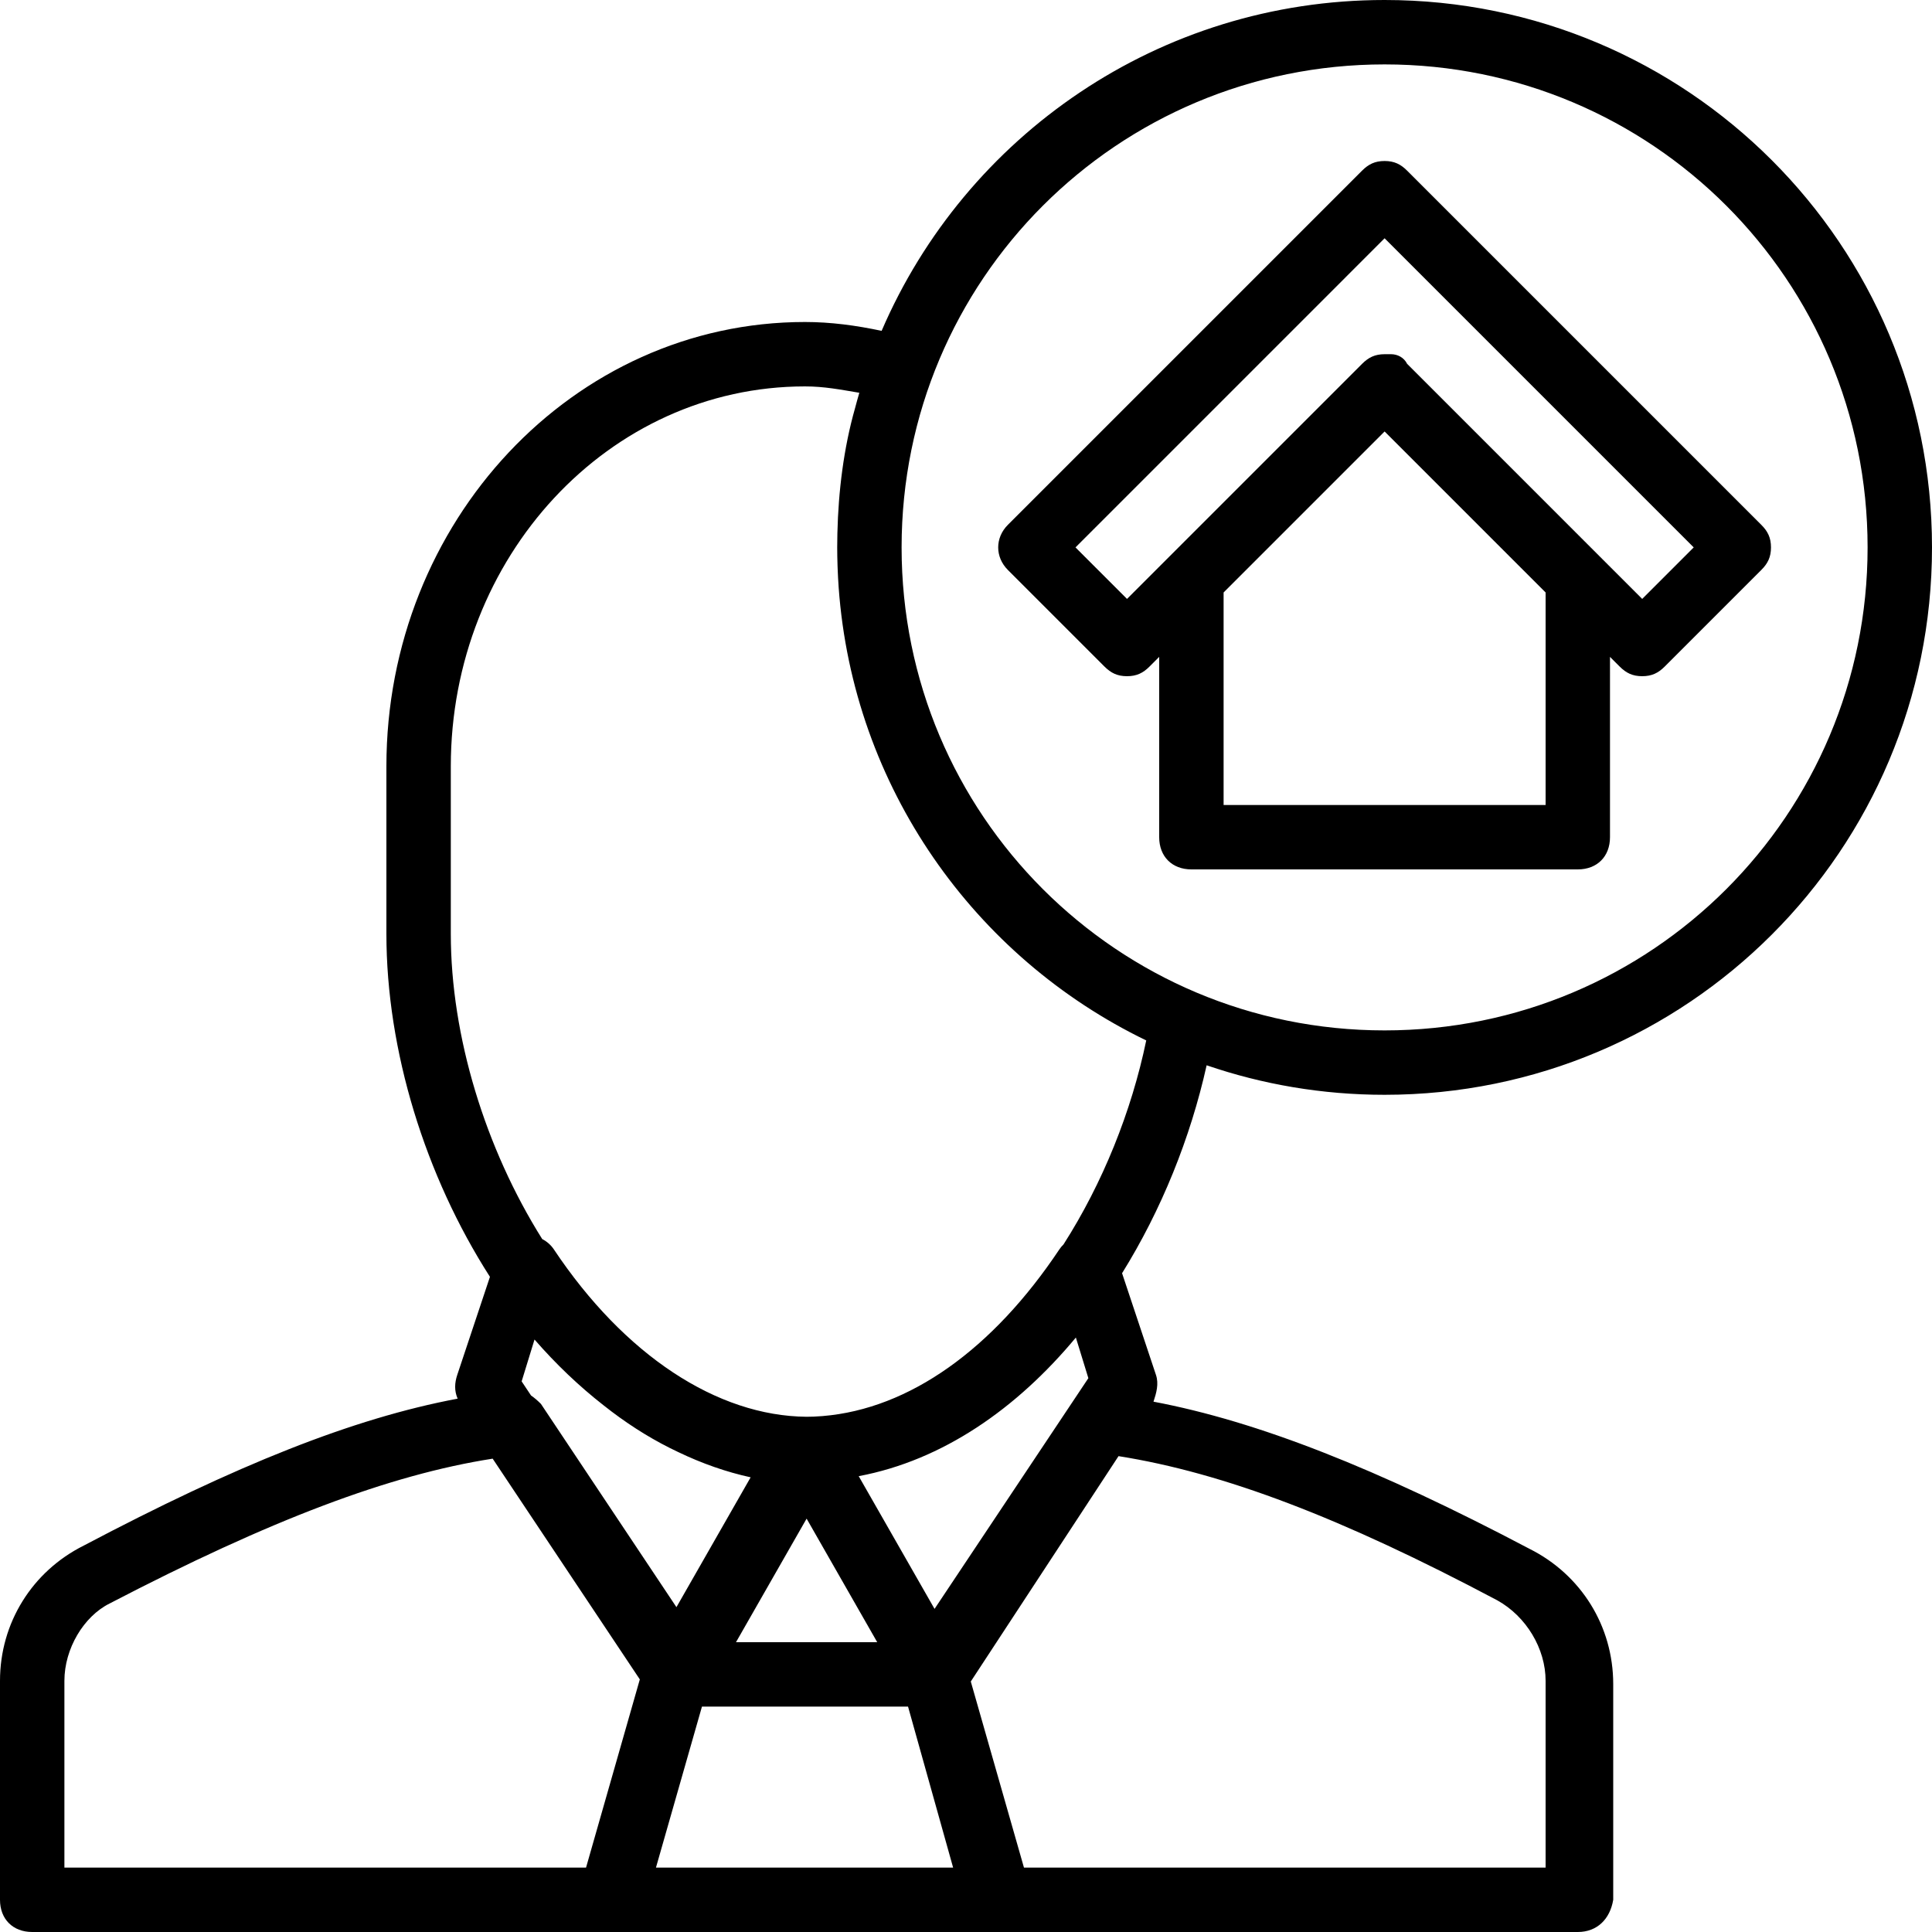 <?xml version="1.0" encoding="iso-8859-1"?>
<!-- Uploaded to: SVG Repo, www.svgrepo.com, Generator: SVG Repo Mixer Tools -->
<svg fill="#000000" height="800px" width="800px" version="1.1" id="Layer_1" xmlns="http://www.w3.org/2000/svg" xmlns:xlink="http://www.w3.org/1999/xlink" 
	 viewBox="0 0 512 512" xml:space="preserve">
<g transform="translate(1 1)">
	<g>
		<g>
			<path d="M365.933,289.133C446.147,289.133,511,224.28,511,144.067S446.147-1,365.933-1c-59.821,0-111.091,36.074-133.297,87.684
				c-6.768-1.454-13.535-2.351-20.303-2.351c-61.44,0-110.933,52.907-110.933,117.76v44.373c0,30.987,10.283,64.132,27.439,90.91
				l-8.665,25.996c-0.698,2.095-0.807,4.191,0.106,6.286c-27.914,5.25-58.78,17.685-99.092,38.941C7.533,415.427-1,429.08-1,444.44
				v58.027c0,5.12,3.413,8.533,8.533,8.533h153.6h102.4h153.6c5.12,0,8.533-3.413,9.387-8.533v-57.173
				c0-15.36-8.533-29.013-22.187-35.84c-40.451-21.329-72.024-33.776-99.644-38.995c0.778-2.362,1.444-4.723,0.657-7.085
				l-8.986-26.958c10.436-16.774,18.133-35.879,22.411-55.104C333.554,286.378,349.417,289.133,365.933,289.133z M365.933,16.067
				c70.827,0,128,57.173,128,128s-57.173,128-128,128s-128-57.173-128-128S295.107,16.067,365.933,16.067z M137.24,365.08
				l3.413-11.093c5.724,6.583,11.839,12.378,18.203,17.361c0.703,0.56,1.412,1.106,2.124,1.646c0.047,0.035,0.093,0.073,0.14,0.108
				c5.585,4.218,11.458,7.82,17.575,10.691c6.336,3.046,12.781,5.301,19.232,6.711l-19.662,34.408l-35.906-53.858
				c-0.864-0.864-1.728-1.626-2.624-2.23L137.24,365.08z M212.76,401.453l18.712,32.747h-37.425L212.76,401.453z M16.067,444.44
				c0-8.533,5.12-17.067,11.947-20.48c42.667-22.187,74.24-34.133,101.547-38.4l38.997,58.496l-14.251,49.877H16.067V444.44z
				 M172.836,493.933l12.19-42.667h54.613l0,0l11.947,42.666H172.836z M408.6,444.44v49.493H270.36l-14.091-49.318l39.152-59.723
				c27.866,4.417,59.142,16.333,100.379,38.214C403.48,427.373,408.6,435.907,408.6,444.44z M287.427,364.227l-40.763,61.145
				l-20.099-35.174c22.274-4.183,41.923-17.933,57.55-36.737L287.427,364.227z M280.835,328.796
				c-0.412,0.398-0.779,0.833-1.088,1.297c-17.589,26.383-39.672,42.279-62.74,44.18c-0.022,0.002-0.044,0.004-0.066,0.006
				c-0.672,0.055-1.344,0.093-2.018,0.124c-0.114,0.005-0.227,0.014-0.34,0.018c-0.604,0.024-1.21,0.032-1.815,0.037
				c-23.763-0.188-48.33-16.369-66.994-44.365c-0.748-1.122-1.823-2.079-3.083-2.73c-15.071-23.988-24.224-53.75-24.224-80.897
				v-44.373c0-55.467,41.813-100.693,93.867-100.693c5.082,0,9.326,0.841,14.395,1.688c-0.4,1.365-0.784,2.736-1.145,4.117
				c-2.998,10.533-4.407,21.986-4.667,33.047c-0.001,0.05-0.002,0.099-0.004,0.149c-0.028,1.227-0.046,2.45-0.046,3.665
				c0,1.592,0.035,3.175,0.085,4.754c0.012,0.38,0.028,0.759,0.043,1.138c0.057,1.441,0.133,2.876,0.232,4.306
				c0.009,0.128,0.015,0.258,0.024,0.386c3.81,53.016,36.011,98.074,81.513,120.077
				C298.852,293.576,291.226,312.538,280.835,328.796z"/>
			<path d="M266.093,150.04l25.6,25.6c1.707,1.707,3.413,2.56,5.973,2.56s4.267-0.853,5.973-2.56l2.56-2.56v47.787
				c0,5.12,3.413,8.533,8.533,8.533h102.4c5.12,0,8.533-3.413,8.533-8.533V173.08l2.56,2.56c1.707,1.707,3.413,2.56,5.973,2.56
				s4.267-0.853,5.973-2.56l25.6-25.6c1.707-1.707,2.56-3.413,2.56-5.973s-0.853-4.267-2.56-5.973l-93.867-93.867
				c-1.707-1.707-3.413-2.56-5.973-2.56s-4.267,0.853-5.973,2.56l-93.867,93.867C262.68,141.507,262.68,146.627,266.093,150.04z
				 M408.6,212.333h-85.333v-56.32l42.667-42.667l42.667,42.667V212.333z M365.933,62.147l81.92,81.92L434.2,157.72l-11.092-11.092
				c0,0-0.001-0.001-0.001-0.001l-51.2-51.2l0,0c-0.853-1.706-2.56-2.56-4.267-2.56c0,0-0.852,0-1.705,0c0,0-0.001,0-0.001,0
				c-2.56,0-4.267,0.853-5.973,2.56l-51.2,51.2c0,0-0.001,0.001-0.001,0.001l-11.092,11.092l-13.653-13.653L365.933,62.147z"/>
		</g>
	</g>
</g>
</svg>